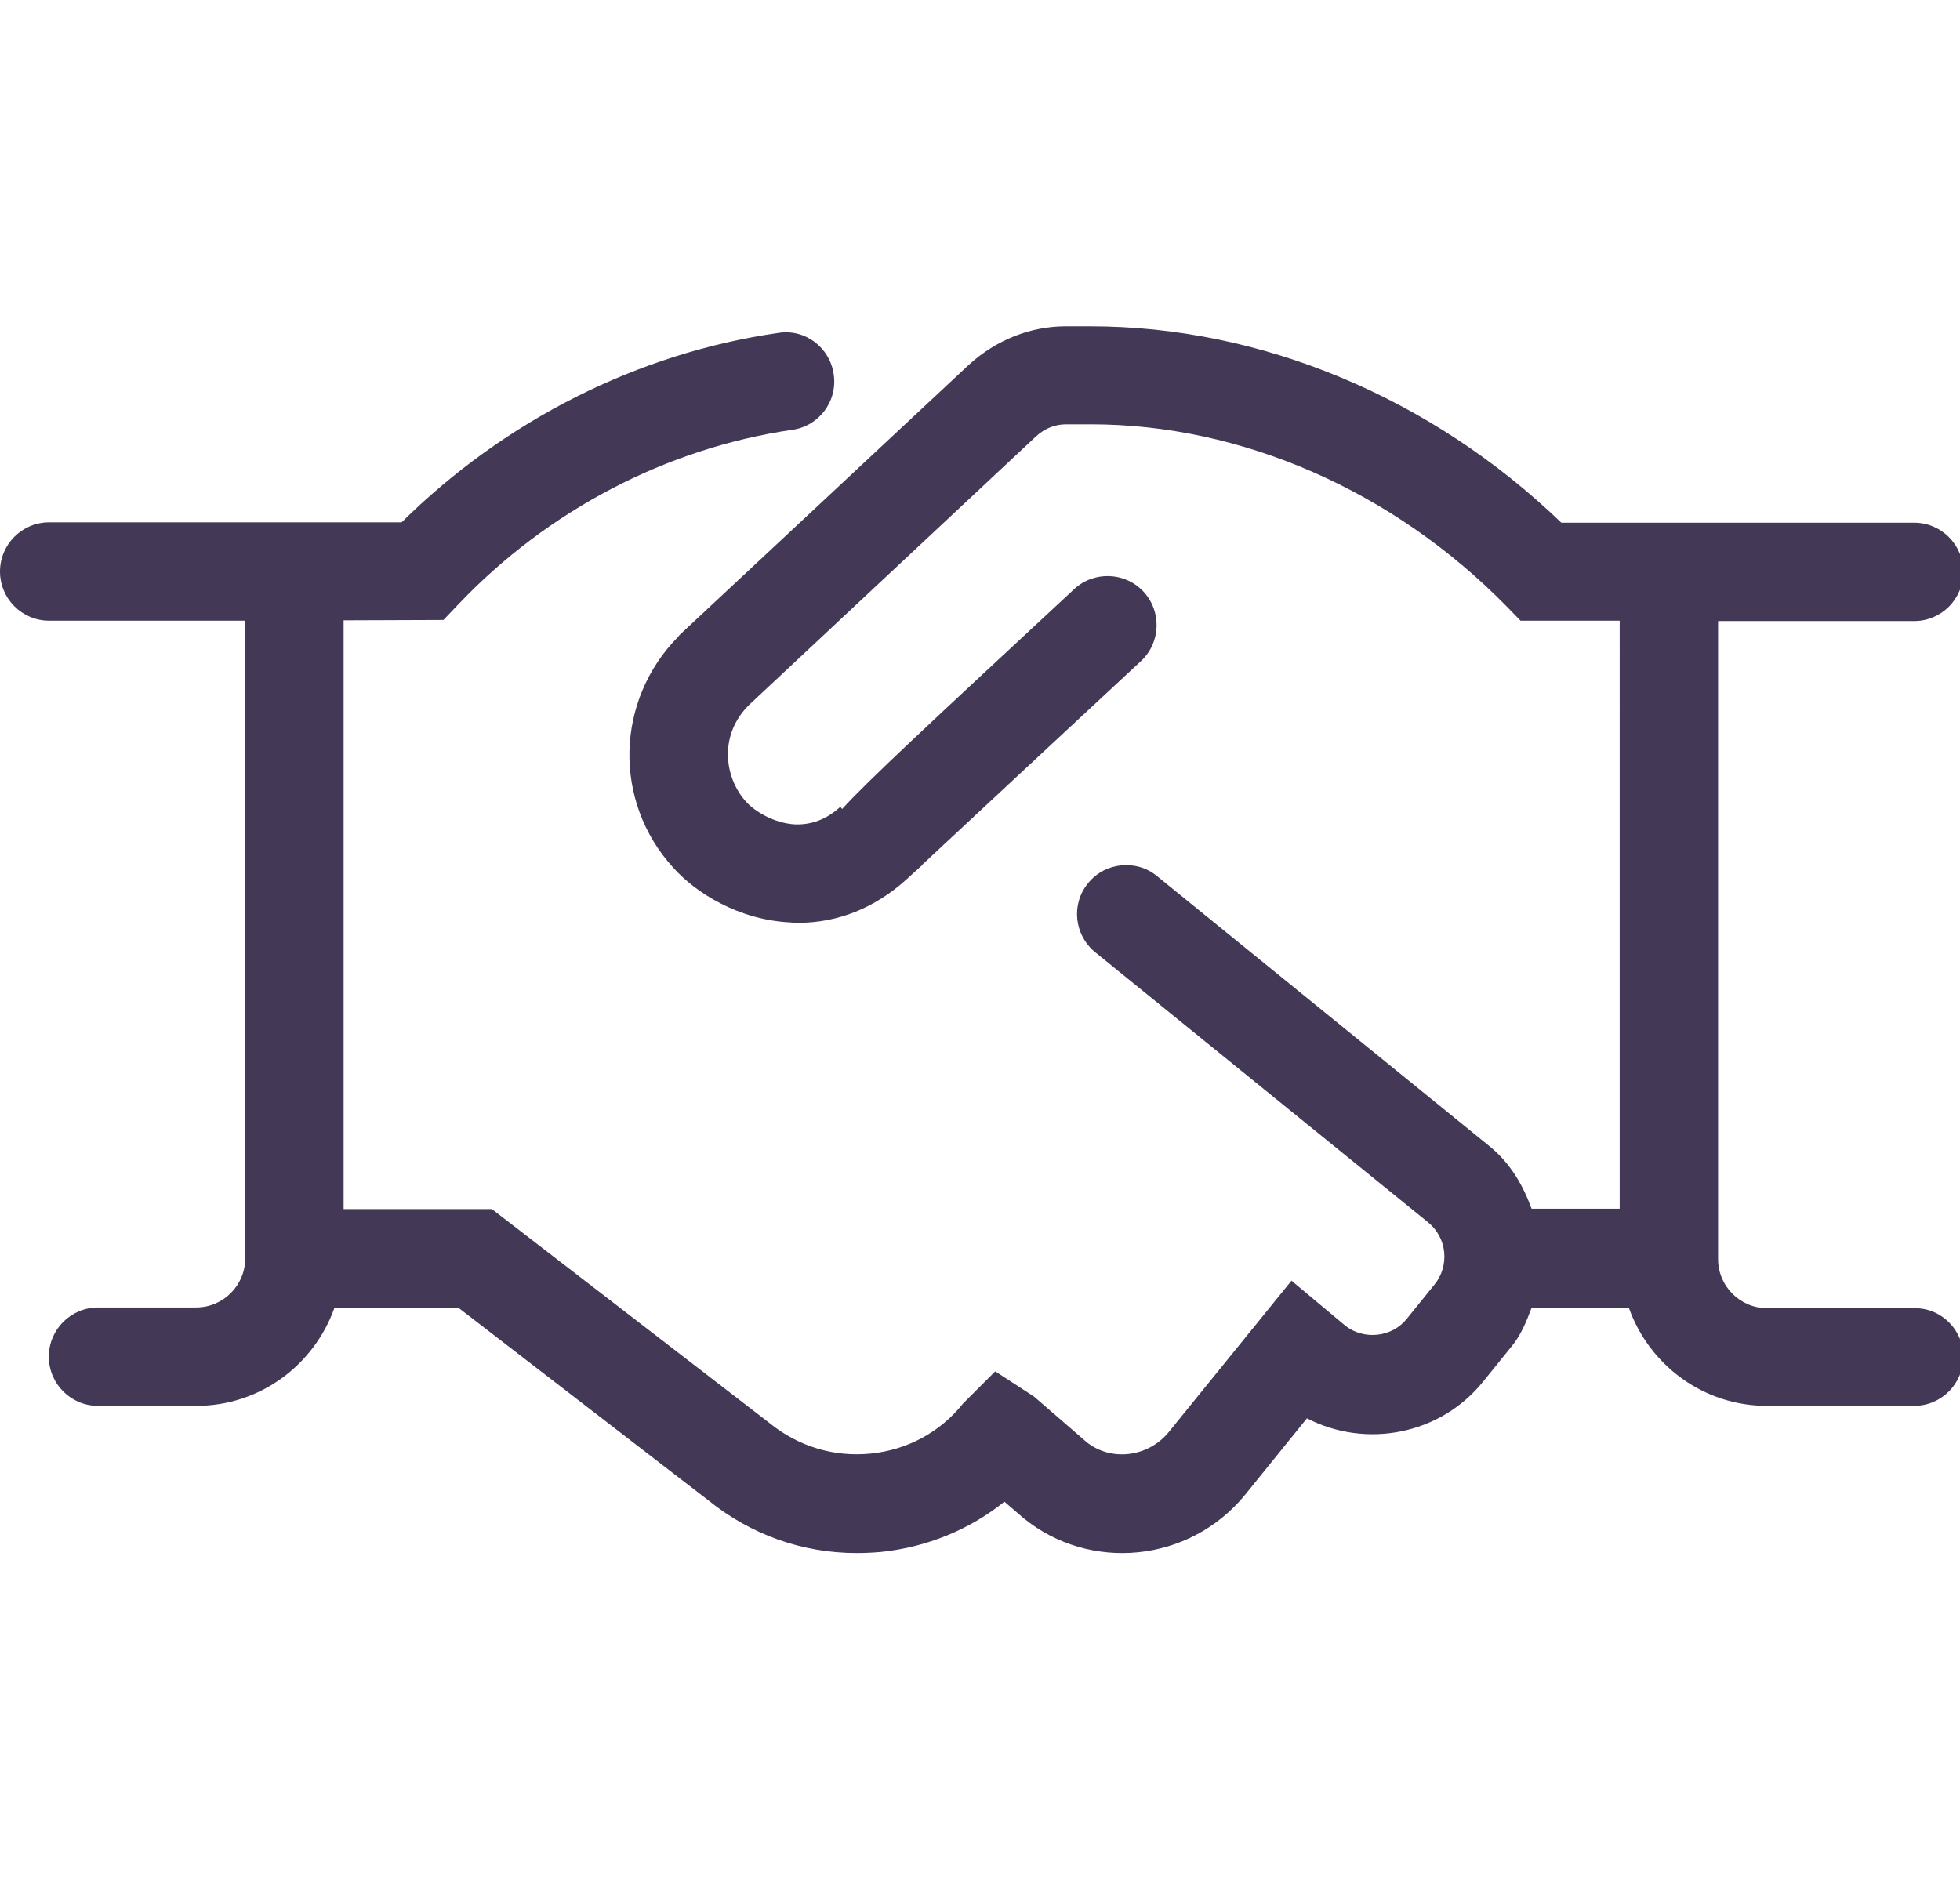 <?xml version="1.0" encoding="utf-8"?>
<!-- Generator: Adobe Illustrator 27.3.0, SVG Export Plug-In . SVG Version: 6.00 Build 0)  -->
<svg version="1.1" id="Laag_1" xmlns="http://www.w3.org/2000/svg" xmlns:xlink="http://www.w3.org/1999/xlink" x="0px" y="0px"
	 viewBox="0 0 533.9 512" style="enable-background:new 0 0 533.9 512;" xml:space="preserve">
<style type="text/css">
	.st0{fill:#443857;}
	.st1{fill:#C7B400;}
	.st2{fill:#E63312;}
	.st3{fill:#0096AE;}
</style>
<path class="st0" d="M534.8,369.6c0,7.4-6,13.4-13.4,13.4h-40.1c-17.4,0-32.1-11.2-37.6-26.7h-26.5c-1.4,3.7-2.9,7.5-5.6,10.7
	l-7.6,9.4c-11.7,14.5-31.9,18.3-48,10l-16.9,20.9c-15.1,18.4-42.2,21.1-60.4,6.2l-5.1-4.4c-9.3,7.5-21,12.4-33.6,13.7
	c-2.2,0.2-4.5,0.3-6.7,0.3c-14.7,0-28.8-5-40.4-14.4l-68-52.4H91.1C85.6,371.8,70.9,383,53.5,383H26.7c-7.4,0-13.4-6-13.4-13.4
	s6-13.4,13.4-13.4h26.7c7.4,0,13.4-6,13.4-13.4V169.1H13.4c-7.4,0-13.4-6-13.4-13.4s6-13.4,13.4-13.4h96
	c28-27.7,64.3-46.1,102.6-51.6c7.3-1.2,14.1,4,15.1,11.3c1.1,7.3-4,14.1-11.3,15.1c-34.2,5-66.6,21.9-91,47.6l-4,4.2l-27.2,0.1
	v160.4H134l75.5,58.2c8,6.5,17.7,9.4,27.7,8.4c9.9-1,18.9-5.8,25.1-13.6l8.8-8.8l10.6,6.9l14.2,12.3c6.6,5.4,16.8,4.3,22.5-2.7
	l33.4-41.2l14.7,12.3c5,3.9,12.6,3.2,16.7-1.9l7.6-9.4c4.1-5.1,3.4-12.7-1.8-16.9l-90.7-73.6c-5.7-4.7-6.6-13.1-1.9-18.8
	c4.6-5.7,13.1-6.6,18.8-1.9l90.7,73.7c5.6,4.6,9,10.6,11.3,16.9h24V169.1h-27l-3.9-4c-30.8-31.4-72.1-49.5-113.1-49.5h-6.8
	c-3,0-5.8,1.1-8.2,3.3l-77.9,72.9c-8.5,8.1-7.2,19.9-1,26.7c2.1,2.3,7.3,5.8,13.4,6.1c4.3,0.1,8.4-1.3,12.2-4.8l0.5,0.6
	c6.9-7.6,23.4-22.9,63.2-59.9c5.4-5,13.9-4.7,18.9,0.7c5,5.4,4.7,13.9-0.7,18.9c0,0-45.5,42.3-59.5,55.4v0.1l-4.4,4
	c-8.5,7.7-18.6,11.8-29.4,11.8c-0.7,0-1.4,0-2.2-0.1c-14.3-0.7-25.9-8.2-31.9-14.9c-16.5-18.1-15.8-45.6,1.4-63l0.3-0.4L264,99.3
	c7.4-6.7,16.7-10.4,26.3-10.4h6.8c46.4,0,92.8,19.4,128.2,53.5h96.1c7.4,0,13.4,6,13.4,13.4s-6,13.4-13.4,13.4H468v173.8
	c0,7.4,6,13.4,13.4,13.4h40.1C528.8,356.3,534.8,362.3,534.8,369.6z"/>
</svg>

